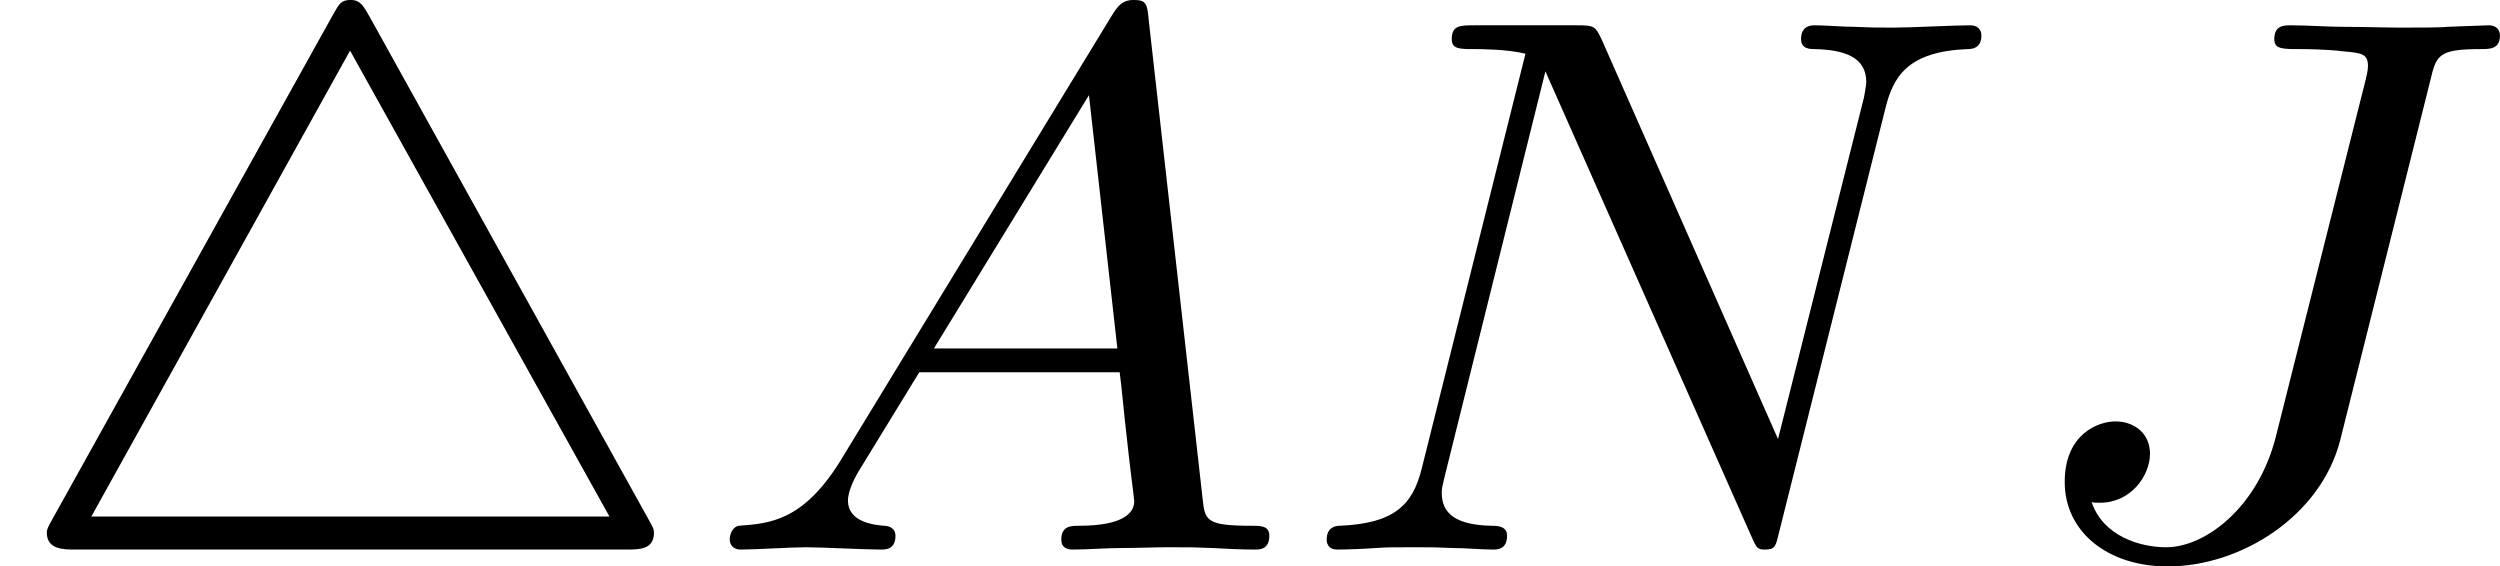 <?xml version='1.0' encoding='UTF-8'?>
<!-- This file was generated by dvisvgm 2.13.3 -->
<svg version='1.1' xmlns='http://www.w3.org/2000/svg' xmlns:xlink='http://www.w3.org/1999/xlink' width='58.405pt' height='13.234pt' viewBox='39.556 862.577 58.405 13.234'>
<defs>
<path id='g4-65' d='M1.632-1.049C1.193-.332 .798-.305 .439-.278C.377-.269 .332-.197 .332-.117C.332-.063 .368 0 .457 0C.628 0 1.049-.027 1.219-.027C1.417-.027 1.901 0 2.098 0C2.152 0 2.268 0 2.268-.161C2.268-.269 2.161-.278 2.134-.278C2.053-.287 1.713-.305 1.713-.574C1.713-.699 1.811-.87 1.838-.915L2.546-2.071H4.887C4.914-1.865 4.94-1.56 4.967-1.336C5.003-.986 5.057-.592 5.057-.565C5.057-.43 4.932-.278 4.411-.278C4.322-.278 4.205-.278 4.205-.117C4.205-.018 4.277 0 4.34 0C4.51 0 4.725-.018 4.905-.018S5.299-.027 5.443-.027C5.738-.027 5.756-.027 5.972-.018C6.115-.009 6.321 0 6.465 0C6.519 0 6.635 0 6.635-.161C6.635-.278 6.536-.278 6.429-.278C5.891-.278 5.882-.341 5.855-.601L5.227-6.178C5.209-6.375 5.2-6.42 5.048-6.42C4.923-6.42 4.869-6.357 4.797-6.241L1.632-1.049ZM2.717-2.349L4.528-5.308L4.86-2.349H2.717Z'/>
<path id='g4-74' d='M4.949-5.469C5.021-5.774 5.039-5.846 5.541-5.846C5.649-5.846 5.765-5.846 5.765-6.007C5.765-6.016 5.765-6.124 5.631-6.124C5.568-6.124 5.2-6.106 5.147-6.106C5.084-6.097 4.797-6.097 4.618-6.097C4.402-6.097 4.169-6.106 3.954-6.106S3.524-6.124 3.318-6.124C3.246-6.124 3.129-6.124 3.129-5.963C3.129-5.846 3.219-5.846 3.434-5.846C3.479-5.846 3.721-5.846 3.945-5.819C4.16-5.801 4.223-5.783 4.223-5.649C4.223-5.586 4.205-5.532 4.196-5.487L3.147-1.318C2.941-.502 2.331-.027 1.865-.027C1.569-.027 1.13-.152 .995-.556C1.013-.547 1.031-.547 1.094-.547C1.453-.547 1.677-.861 1.677-1.121C1.677-1.354 1.497-1.497 1.273-1.497C1.076-1.497 .681-1.354 .681-.789C.681-.206 1.184 .197 1.883 .197C2.744 .197 3.676-.395 3.9-1.282L4.949-5.469Z'/>
<path id='g4-78' d='M6.922-5.156C7.012-5.523 7.182-5.819 7.881-5.846C7.935-5.846 8.043-5.855 8.043-6.007C8.043-6.079 7.989-6.124 7.917-6.124C7.72-6.124 7.218-6.097 7.021-6.097C6.797-6.097 6.779-6.097 6.563-6.106C6.42-6.106 6.232-6.124 6.097-6.124C6.061-6.124 5.936-6.124 5.936-5.963C5.936-5.846 6.043-5.846 6.097-5.846C6.438-5.837 6.698-5.756 6.698-5.461C6.698-5.416 6.671-5.29 6.671-5.281L5.667-1.291L3.613-5.945C3.533-6.115 3.524-6.124 3.318-6.124H2.125C1.955-6.124 1.856-6.124 1.856-5.963C1.856-5.846 1.946-5.846 2.125-5.846C2.17-5.846 2.502-5.846 2.717-5.792L1.506-.95C1.399-.511 1.175-.305 .547-.278C.511-.278 .395-.269 .395-.117C.395-.099 .395 0 .52 0C.628 0 .852-.009 .968-.018C1.112-.027 1.13-.027 1.417-.027C1.641-.027 1.659-.027 1.874-.018C2.017-.018 2.206 0 2.34 0C2.385 0 2.502 0 2.502-.161C2.502-.269 2.403-.278 2.322-.278C1.901-.287 1.739-.421 1.739-.664C1.739-.726 1.748-.735 1.775-.861L2.95-5.586L5.353-.161C5.416-.018 5.425 0 5.514 0C5.631 0 5.64-.036 5.676-.188L6.922-5.156Z'/>
<path id='g3-52' d='M4.313-6.232C4.25-6.339 4.214-6.42 4.098-6.42S3.963-6.375 3.891-6.25L.619-.368C.565-.269 .547-.242 .547-.197C.547 0 .744 0 .879 0H7.308C7.469 0 7.639 0 7.639-.197C7.639-.242 7.63-.251 7.577-.35L4.313-6.232ZM4.089-5.828L7.119-.386H1.067L4.089-5.828Z'/>
</defs>
<g id='page36' transform='matrix(2 0 0 2 0 0)'>
<use x='19.778' y='437.708' xlink:href='#g3-52'/>
<use x='27.97' y='437.708' xlink:href='#g4-65'/>
<use x='34.88' y='437.708' xlink:href='#g4-78'/>
<use x='43.215' y='437.708' xlink:href='#g4-74'/>
</g>
</svg>